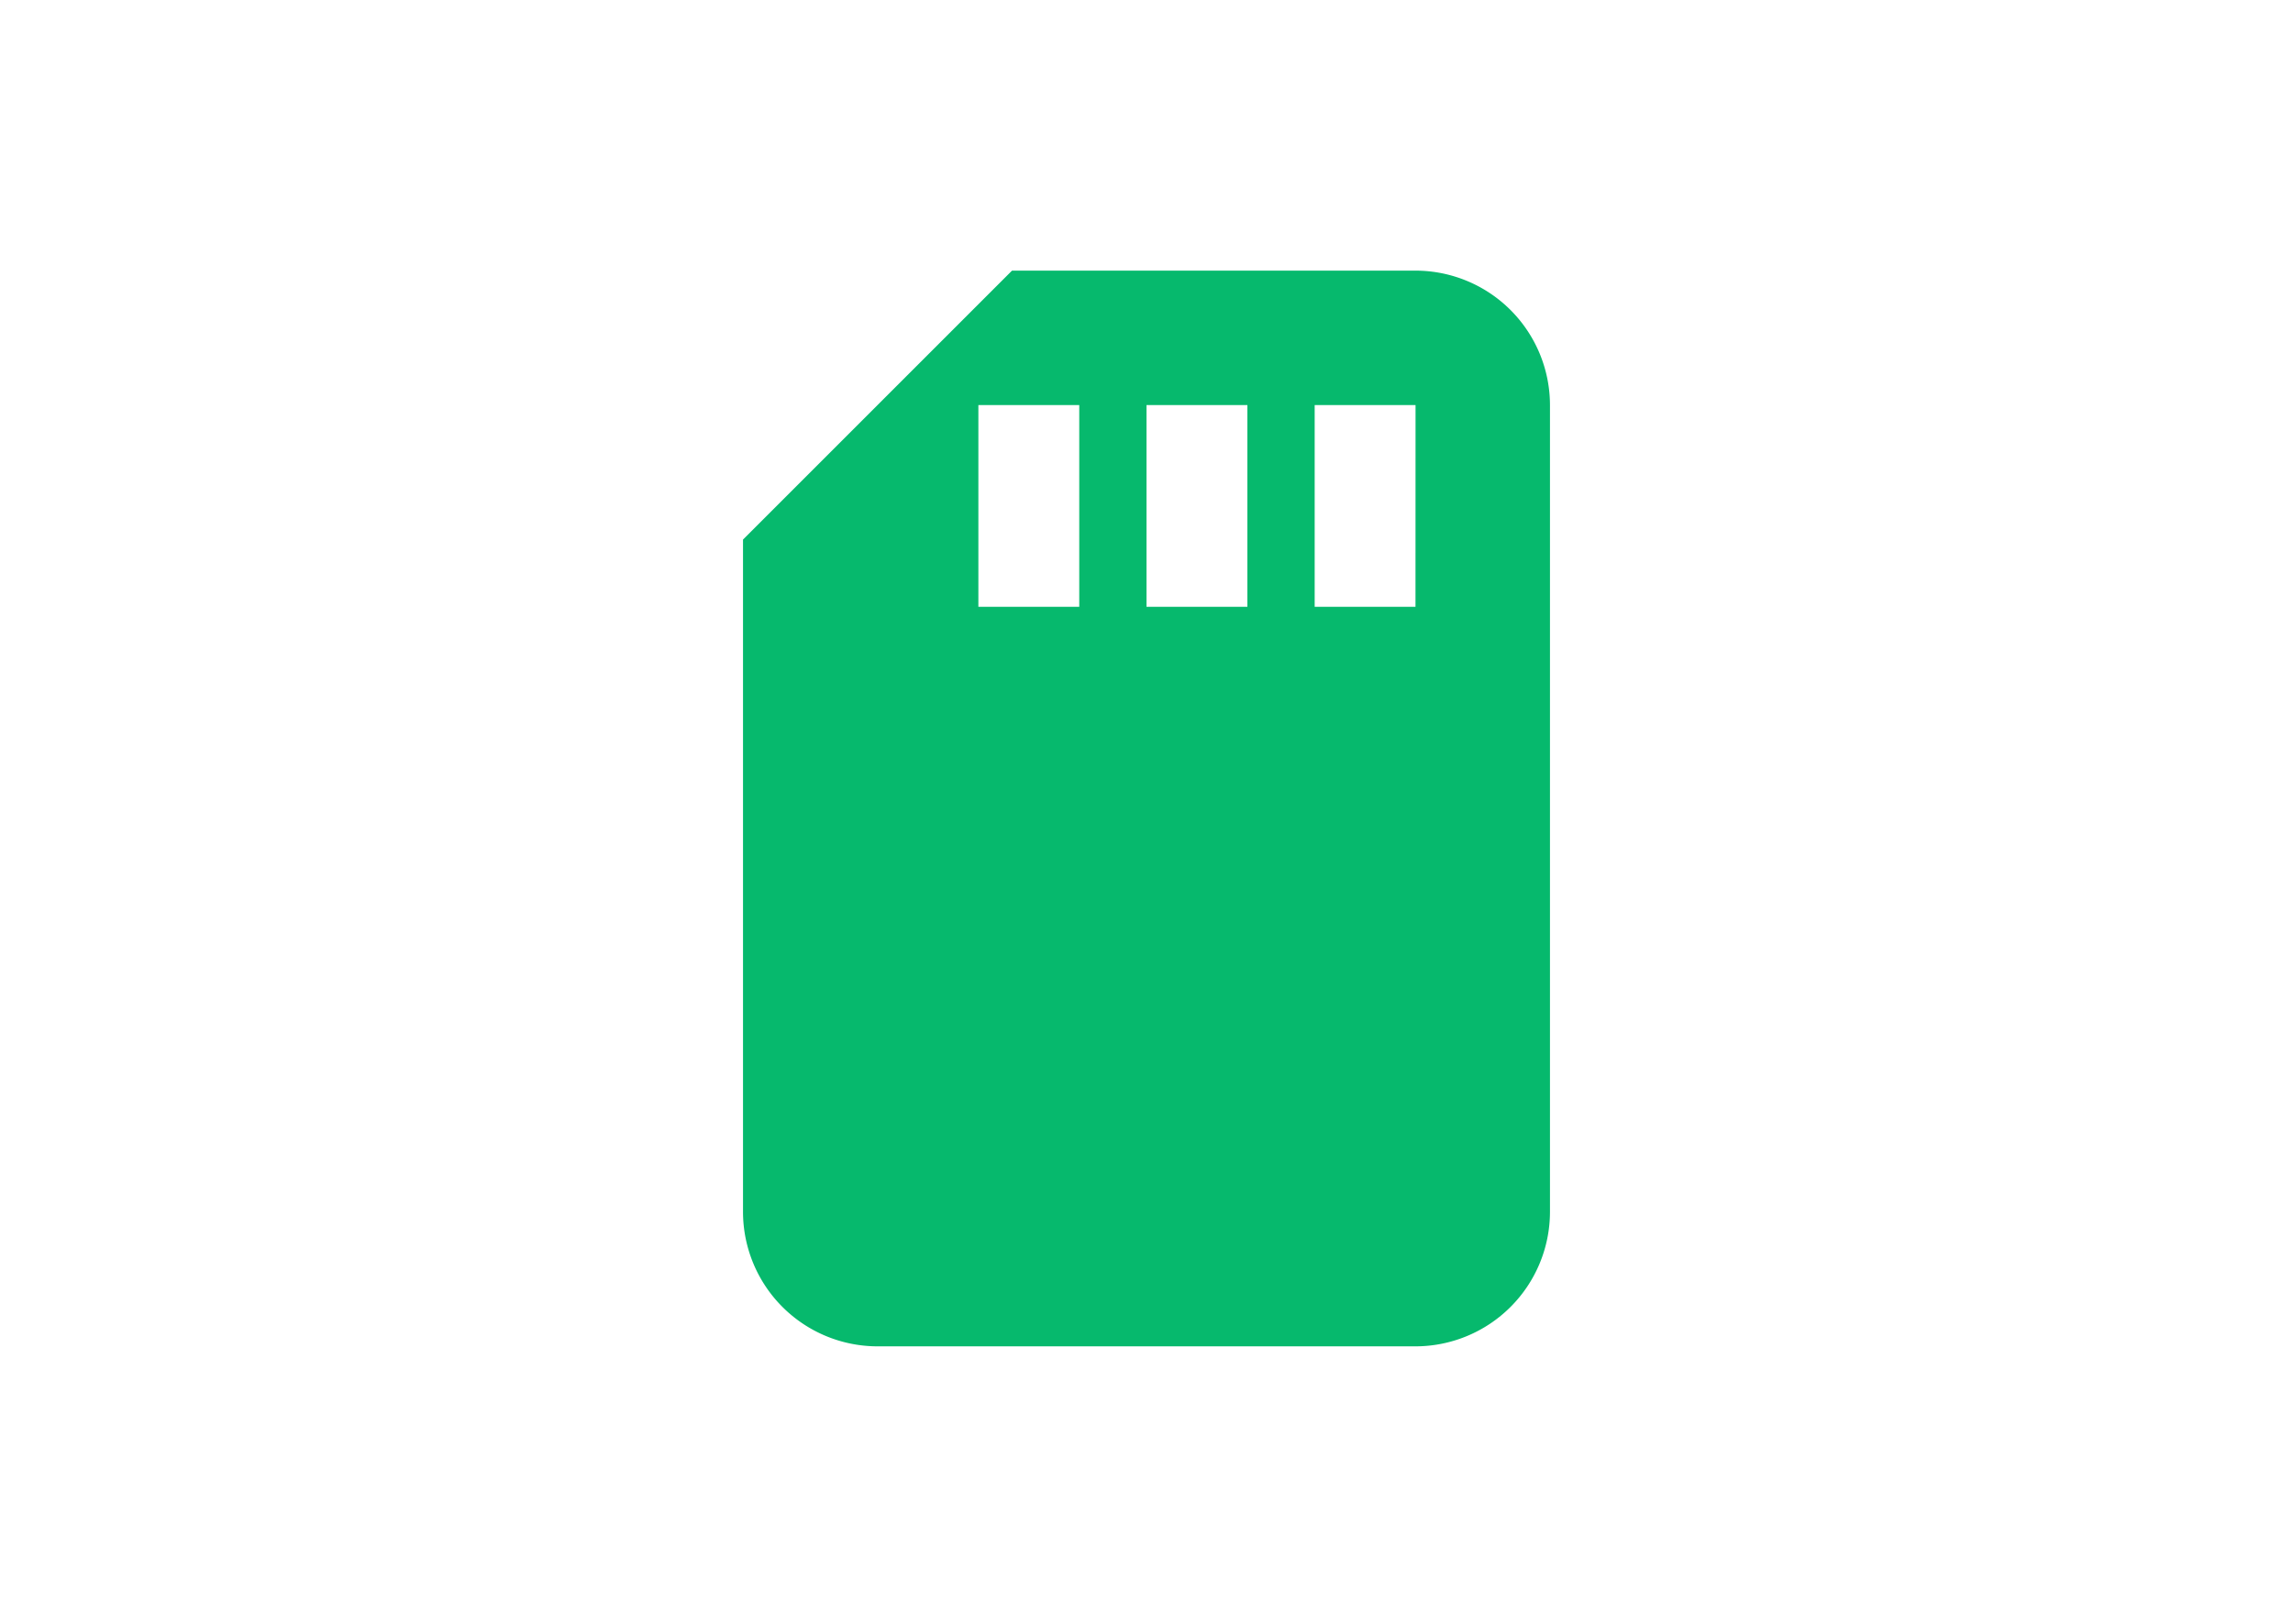 <svg xmlns="http://www.w3.org/2000/svg" xmlns:xlink="http://www.w3.org/1999/xlink" width="144" height="102" viewBox="0 0 144 102"><defs><clipPath id="clip-path"><rect id="Rectangle_3200" data-name="Rectangle 3200" width="144" height="102" transform="translate(939 3980)" fill="rgba(0,0,0,0.35)"></rect></clipPath></defs><g id="Memory" transform="translate(-939 -3980)" clip-path="url(#clip-path)"><path id="Icon_awesome-sd-card" data-name="Icon awesome-sd-card" d="M42.231,0H16.893L0,16.893V59.124A8.454,8.454,0,0,0,8.446,67.57H42.231a8.454,8.454,0,0,0,8.446-8.446V8.446A8.454,8.454,0,0,0,42.231,0ZM21.116,21.116H14.781V8.446h6.335Zm10.558,0H25.339V8.446h6.335Zm10.558,0H35.9V8.446h6.335Z" transform="translate(985.661 3996.999)" fill="#06b96d"></path></g></svg>